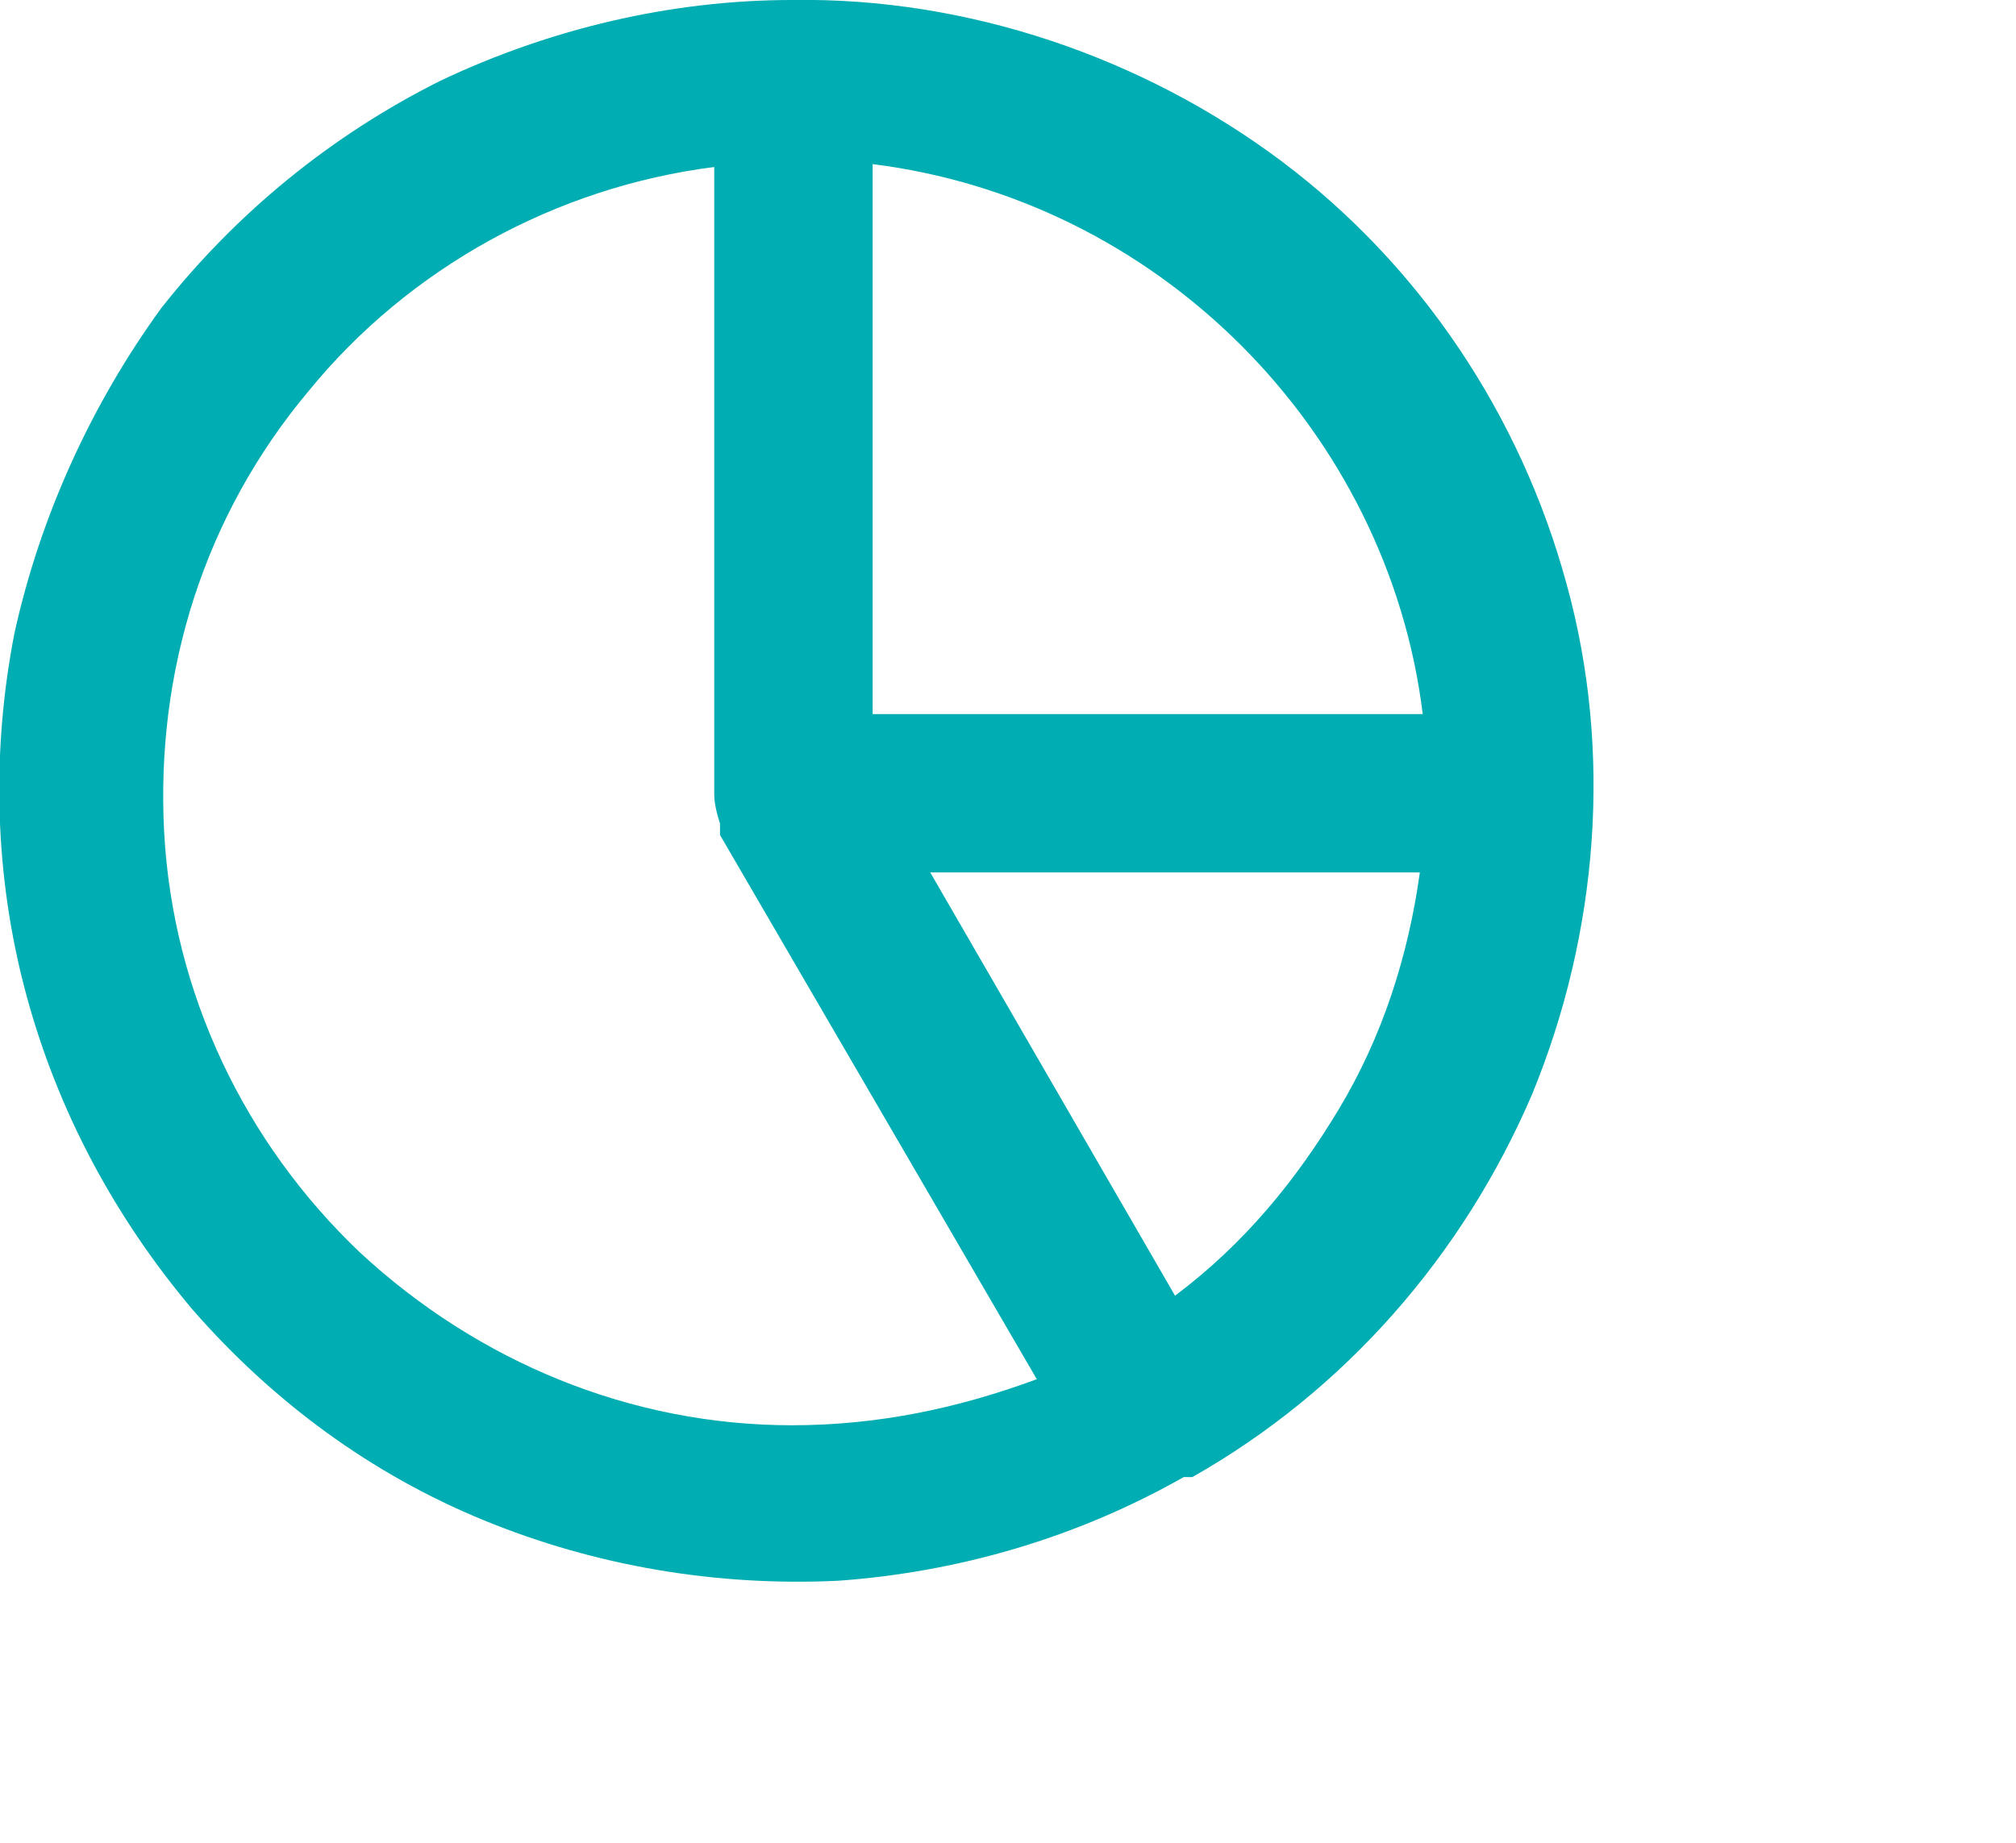 <?xml version="1.0" encoding="utf-8"?>
<!-- Generator: Adobe Illustrator 27.8.1, SVG Export Plug-In . SVG Version: 6.00 Build 0)  -->
<svg version="1.1" id="Layer_1" xmlns="http://www.w3.org/2000/svg" xmlns:xlink="http://www.w3.org/1999/xlink" x="0px" y="0px"
	 viewBox="0 0 70 64" style="enable-background:new 0 0 70 64;" xml:space="preserve">
<style type="text/css">
	.st0{fill:#00ADB2;}
</style>
<path id="pie_chart" class="st0" d="M27.5,0c-4.2,0-8.4,1-12.2,2.8c-3.8,1.9-7.1,4.6-9.7,7.9C3.2,14,1.4,17.9,0.5,22
	c-0.8,4.1-0.7,8.4,0.4,12.5s3.1,7.8,5.8,11c2.8,3.2,6.2,5.7,10.1,7.3c3.9,1.6,8.1,2.3,12.3,2.1c4.2-0.3,8.3-1.5,12-3.6h0.2h0.1
	c5.3-3,9.4-7.7,11.8-13.3c2.3-5.6,2.8-11.9,1.2-17.7c-1.6-5.9-5.1-11.1-9.9-14.7S33.6-0.1,27.5,0z M30.3,5.7
	c4.8,0.6,9.3,2.8,12.8,6.3c3.4,3.4,5.7,7.9,6.3,12.8H30.3V5.7z M27.5,49.5c-5.6,0-10.9-2.2-15-6c-4-3.8-6.5-9-6.8-14.6
	c-0.3-5.6,1.4-11,5-15.3c3.5-4.3,8.6-7.1,14.1-7.8v21.8c0,0.3,0.1,0.7,0.2,1v0.2v0.2l11,18.9C33.3,48.9,30.5,49.5,27.5,49.5z
	 M40.8,45l-8.5-14.7h17c-0.4,2.9-1.3,5.7-2.8,8.2S43.2,43.2,40.8,45z"/>
</svg>
